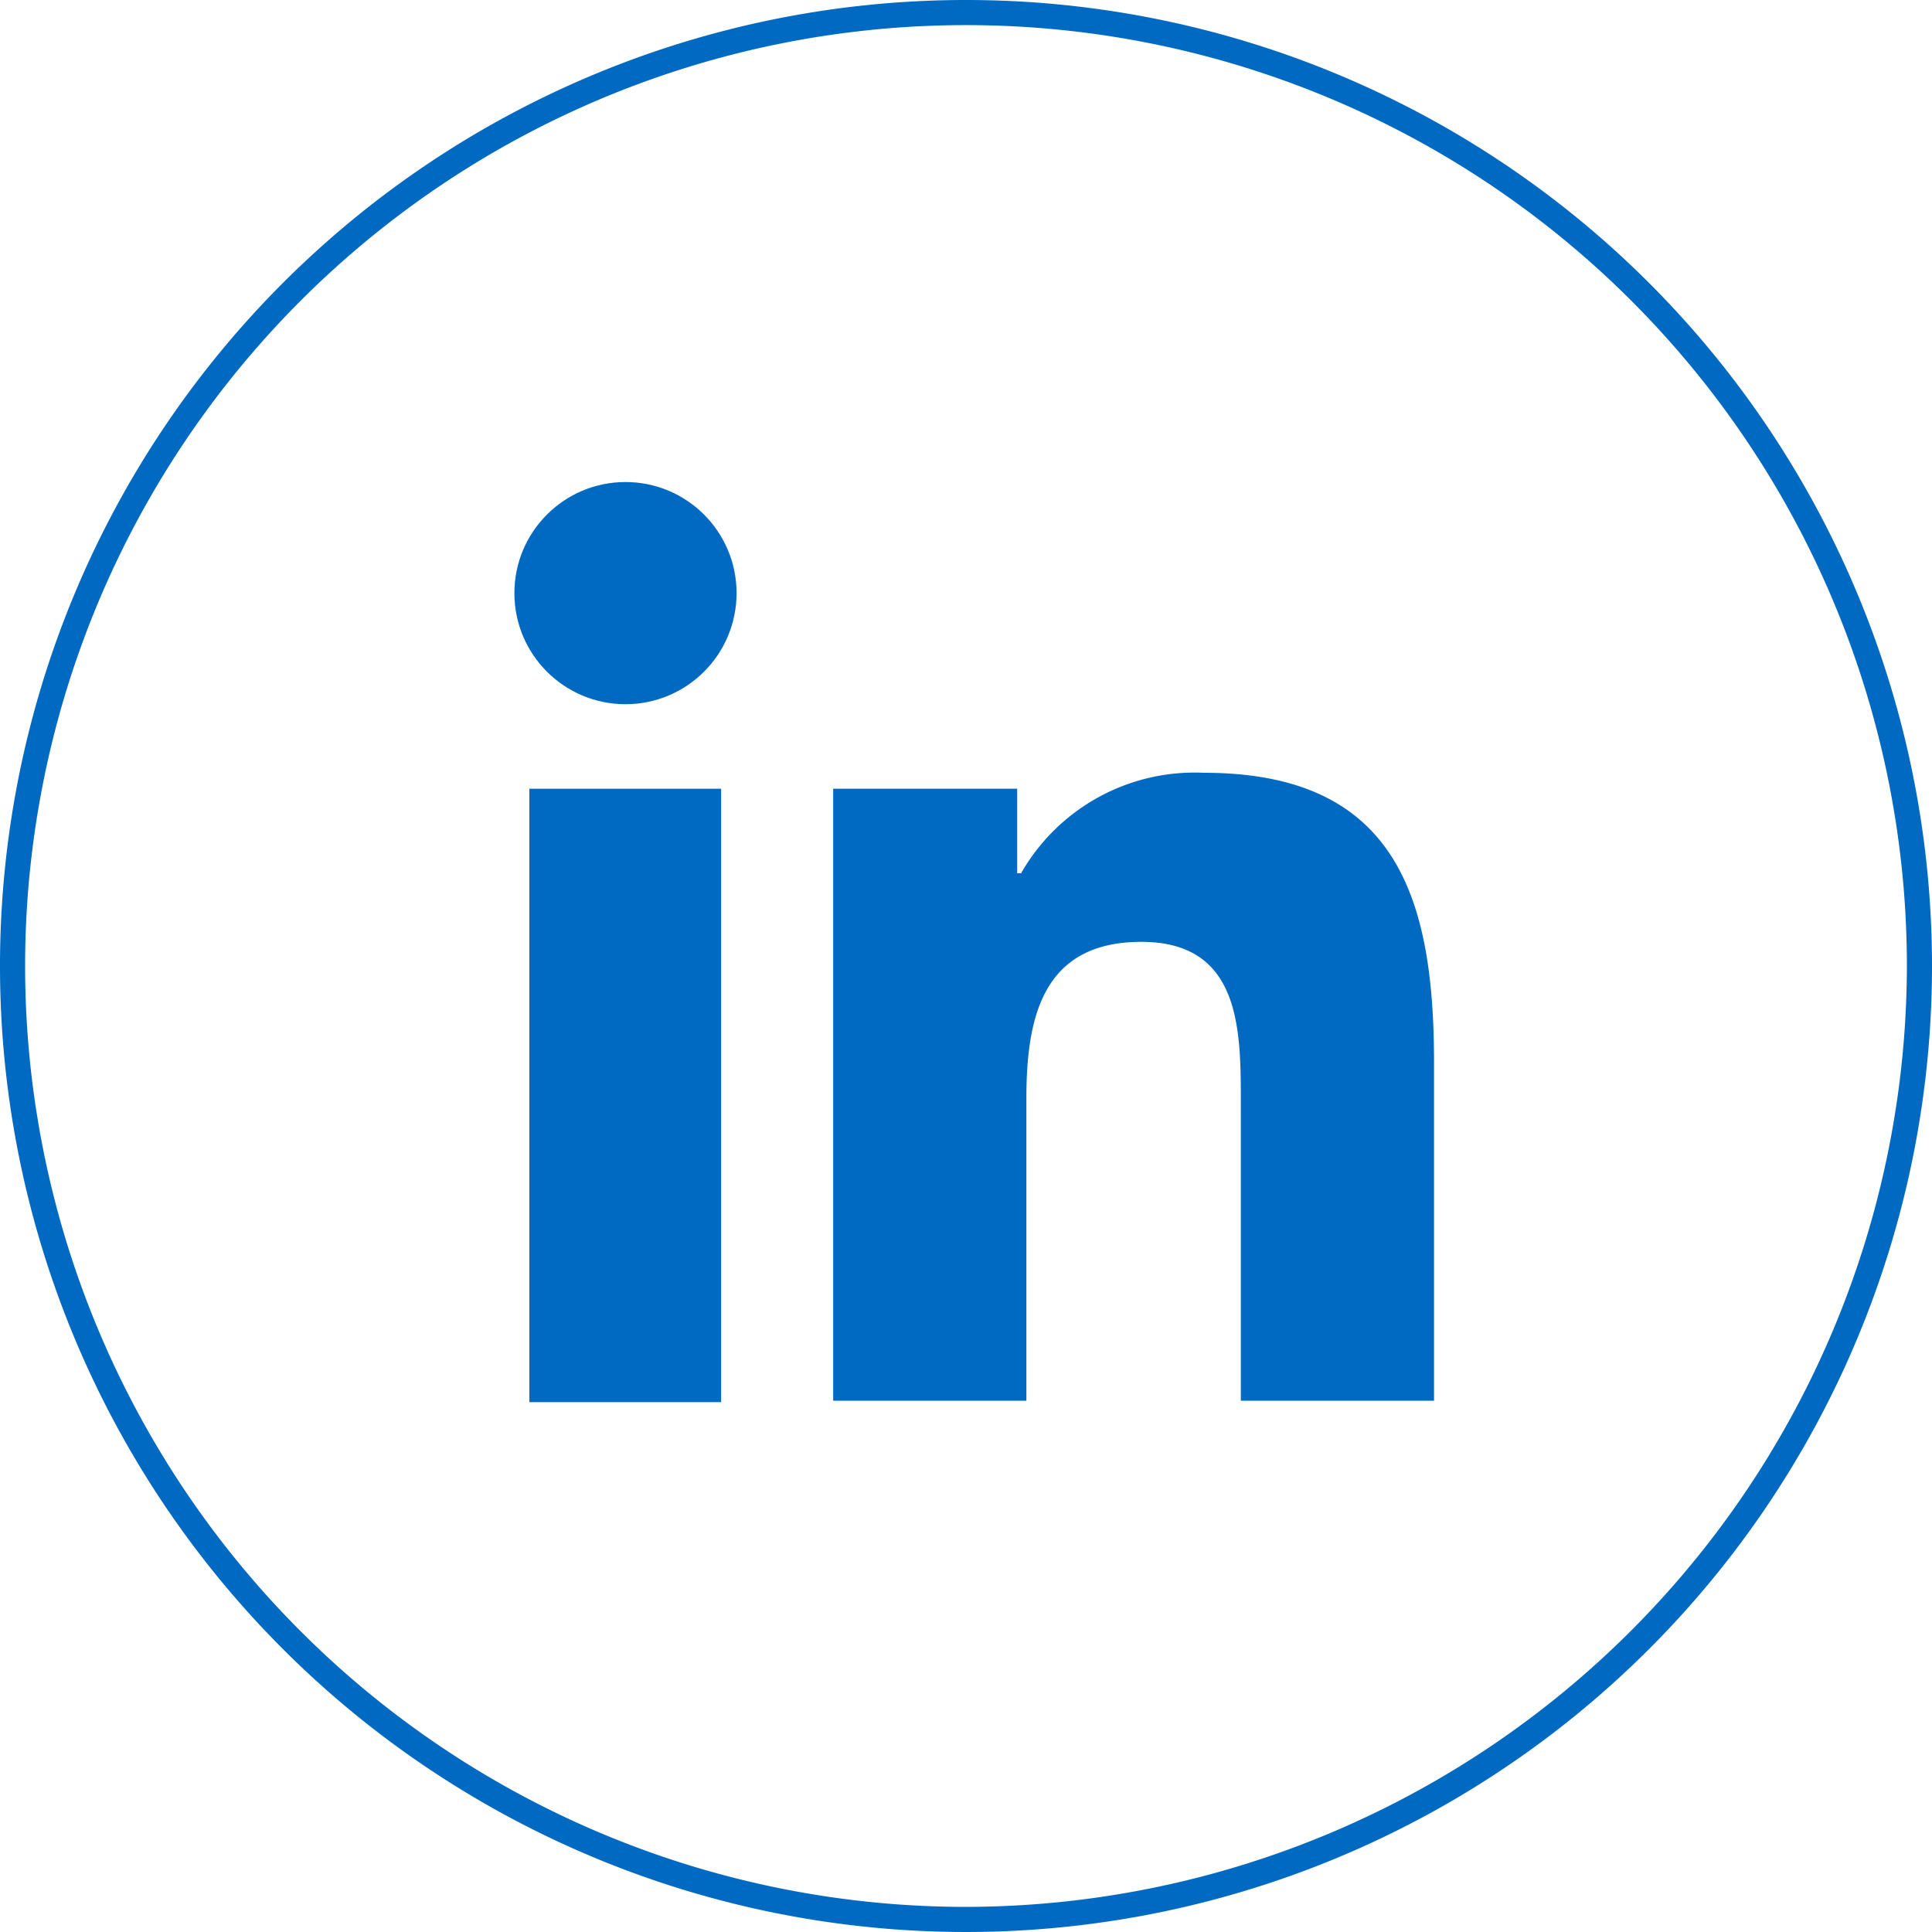 <svg xmlns="http://www.w3.org/2000/svg" viewBox="0 0 40 40"><defs><style>.cls-1{fill:#006ac3}</style></defs><title>linkedin_40</title><g id="Layer_2" data-name="Layer 2"><g id="Layer_1-2" data-name="Layer 1"><g id="linkedin_40x40"><path class="cls-1" d="M20 0a20 20 0 1 0 20 20A20 20 0 0 0 20 0zm0 39.48A19.48 19.48 0 1 1 39.48 20 19.51 19.51 0 0 1 20 39.48z"/><path class="cls-1" d="M10.96 16.33h3.97v12.7h-3.97z"/><circle class="cls-1" cx="12.95" cy="12.28" r="2.3"/><path class="cls-1" d="M29.69 29h-4v-6.17c0-1.51 0-3.33-2.06-3.33s-2.38 1.59-2.38 3.25V29h-4V16.33h3.81v1.75h.08A4.14 4.14 0 0 1 24.93 16c4 0 4.76 2.62 4.76 6z"/></g></g></g></svg>